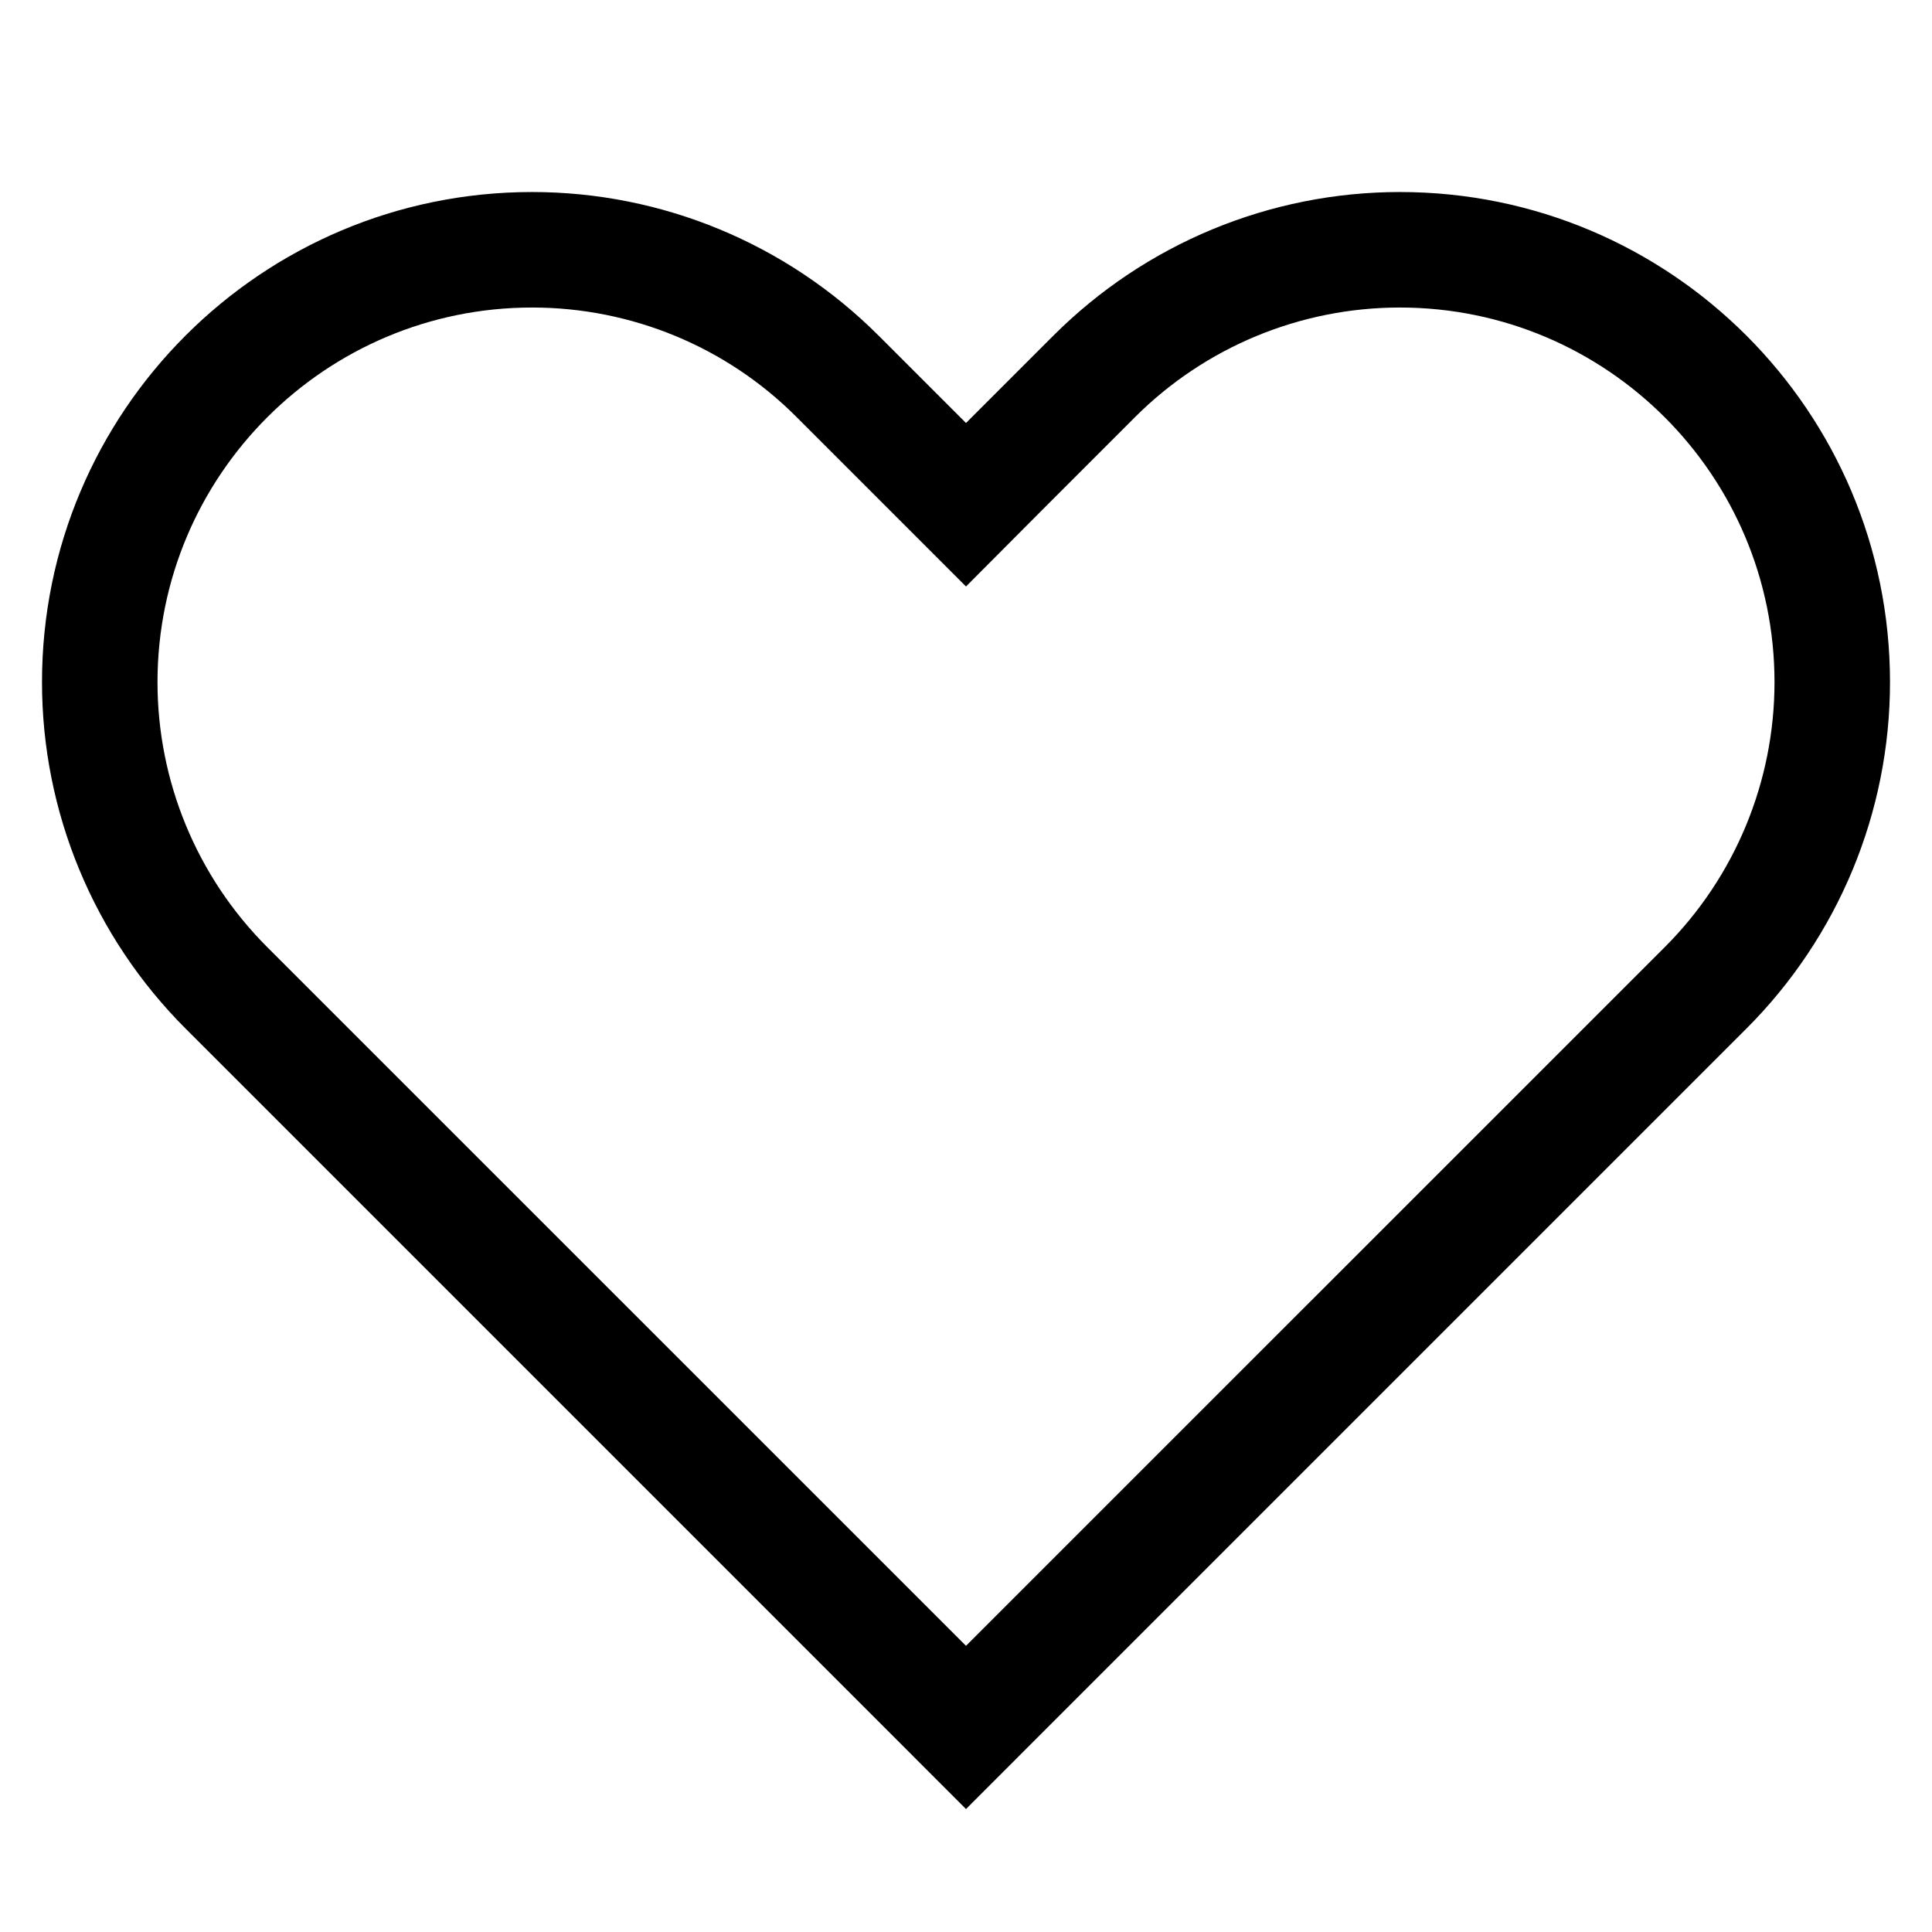 <svg xmlns="http://www.w3.org/2000/svg" width="23" height="23" viewBox="0 0 23 23" fill="none">
  <g clip-path="url(#clip0_320_4392)">
    <path d="M11.5 6.982L10.529 6.011L9.485 4.967C8.651 4.129 7.517 3.661 6.335 3.661C3.873 3.661 1.875 5.659 1.875 8.121C1.875 9.302 2.343 10.437 3.181 11.275L4.221 12.315L11.5 19.593L18.779 12.315L19.819 11.275C20.657 10.437 21.125 9.302 21.125 8.121C21.125 5.659 19.127 3.661 16.665 3.661C15.483 3.661 14.349 4.129 13.511 4.967L12.471 6.007L11.5 6.982ZM12.471 20.565L11.5 21.536L10.529 20.565L3.25 13.286L2.21 12.246C1.114 11.15 0.5 9.668 0.5 8.121C0.5 4.898 3.112 2.286 6.335 2.286C7.882 2.286 9.364 2.9 10.46 3.996L10.529 4.065L11.5 5.036L12.471 4.065L12.54 3.996C13.636 2.9 15.118 2.286 16.665 2.286C19.887 2.286 22.5 4.898 22.5 8.121C22.5 9.668 21.886 11.15 20.79 12.246L19.75 13.286L12.471 20.565Z" fill="black"/>
  </g>
  <defs>
    <clipPath id="clip0_320_4392">
      <rect width="22" height="22" fill="white" transform="translate(0.5 0.911)"/>
    </clipPath>
  </defs>
</svg>